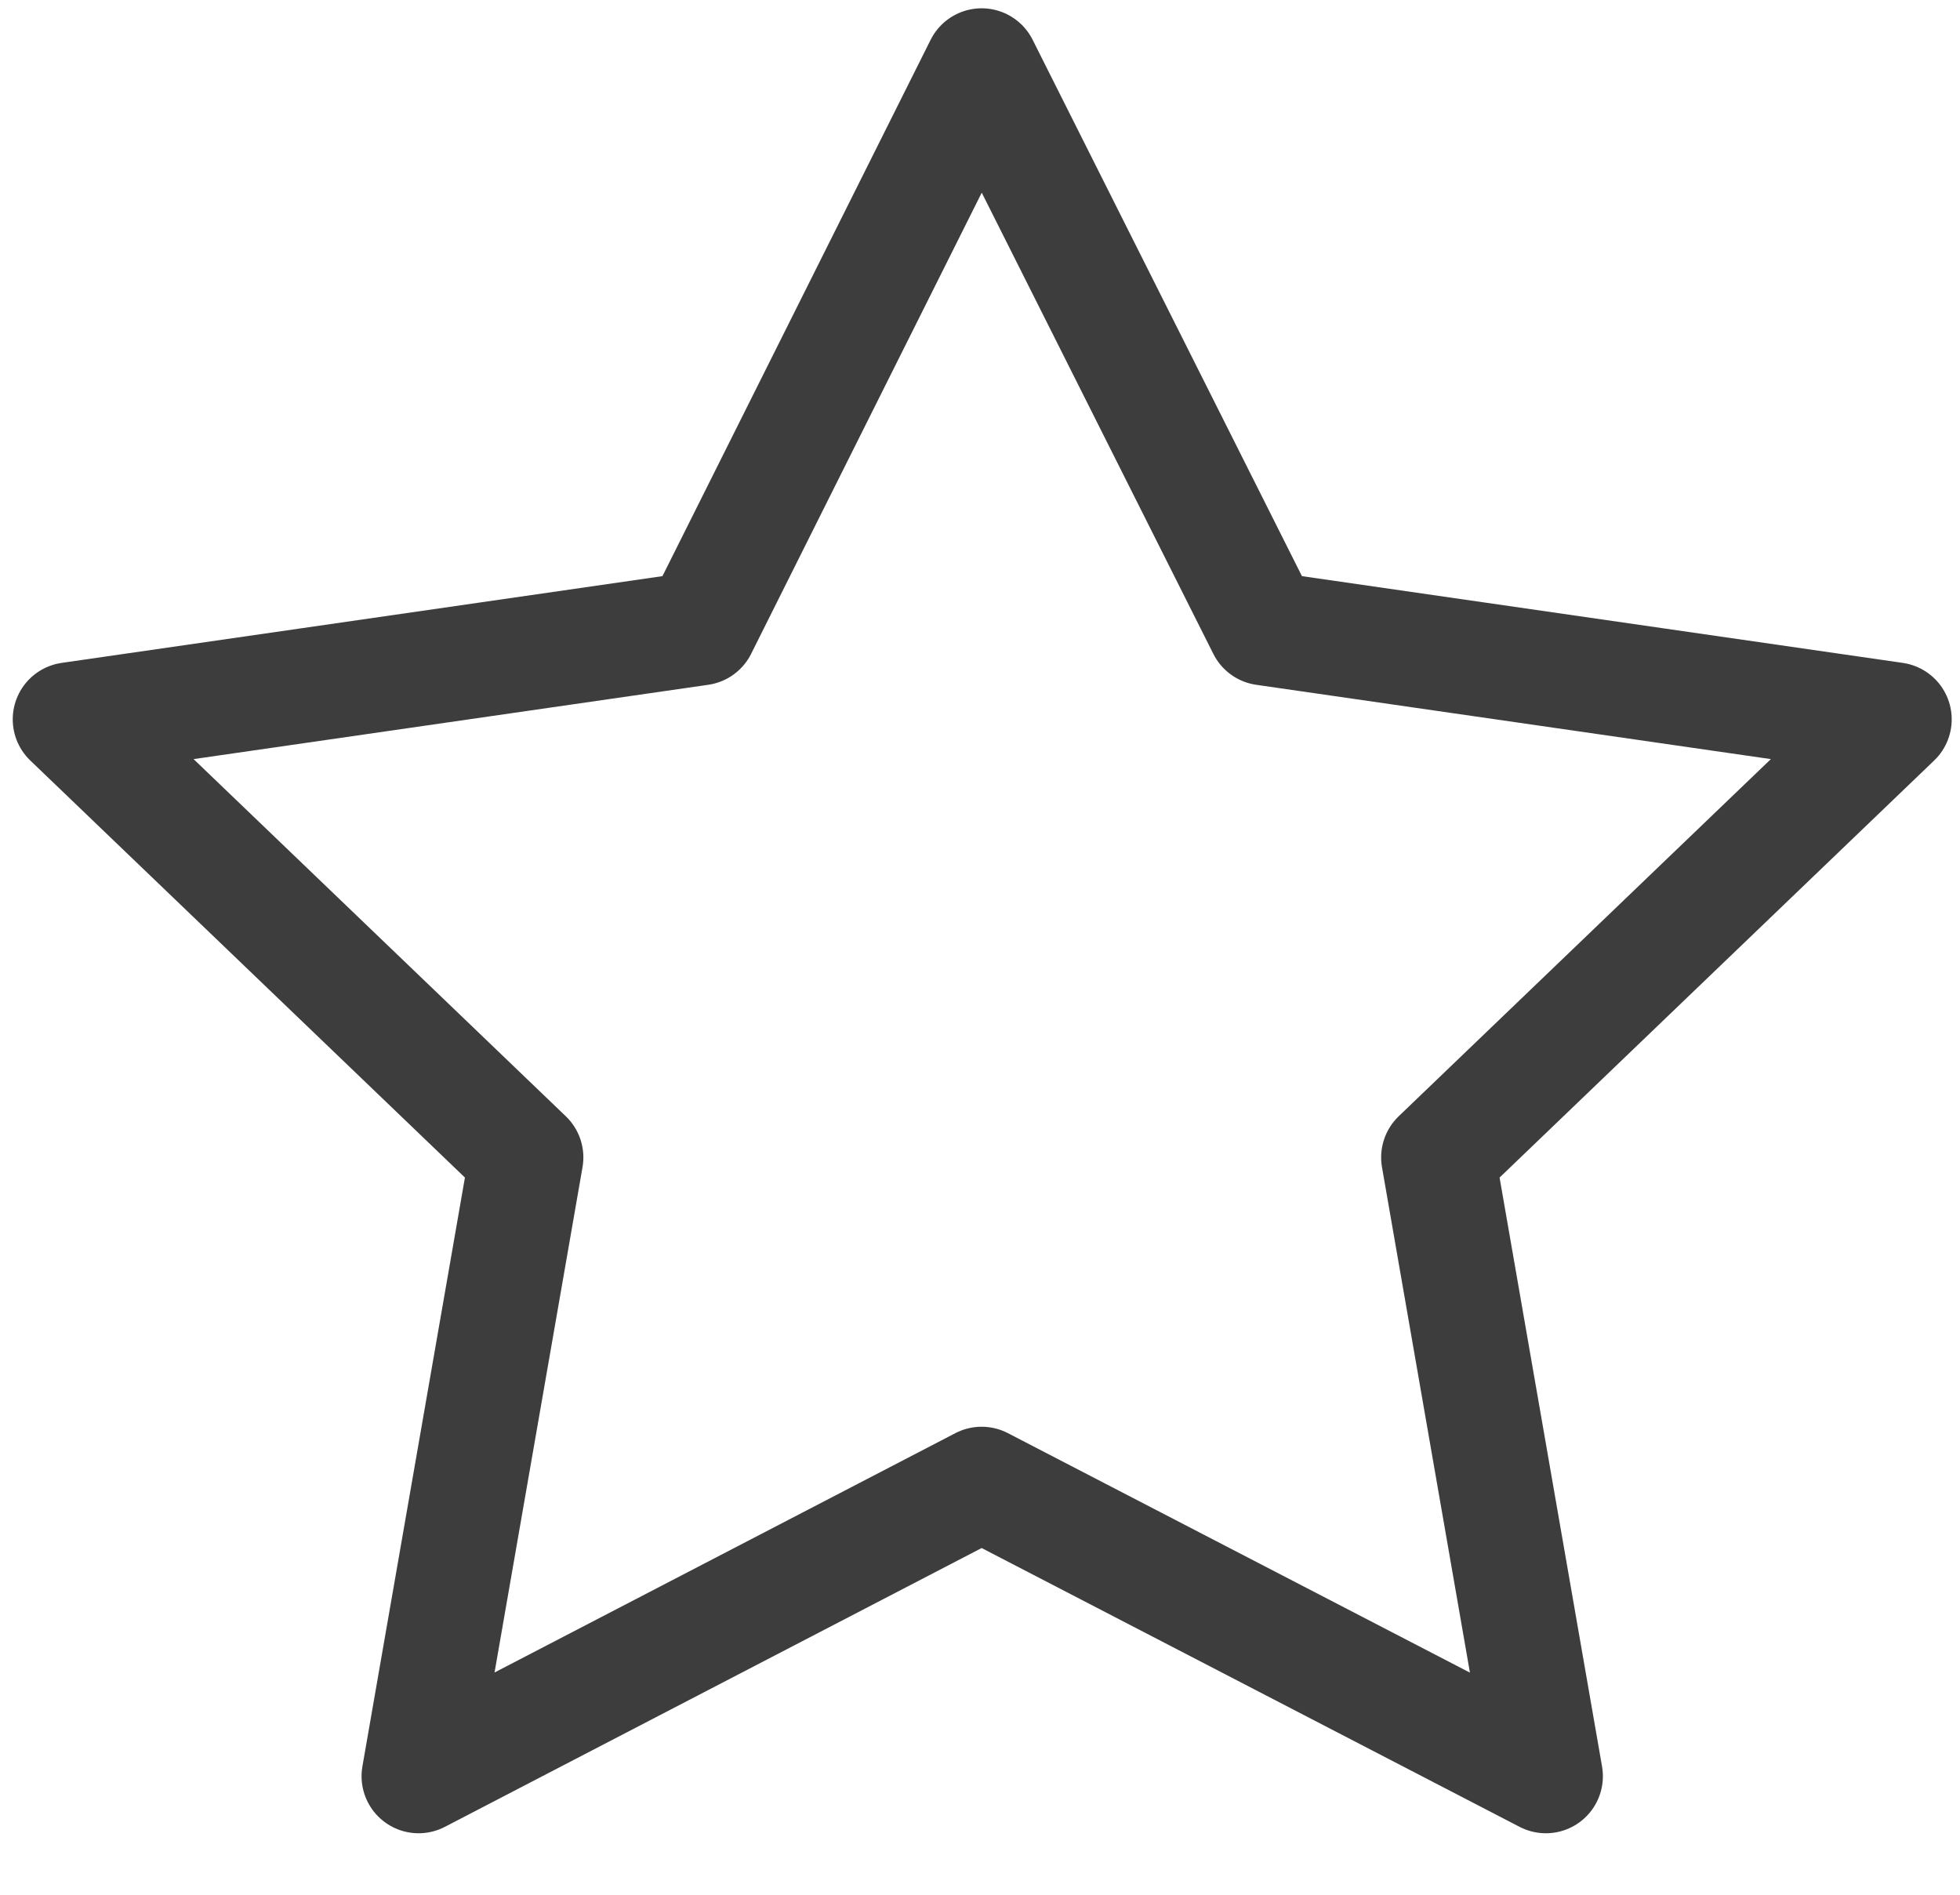 <svg width="30" height="29" viewBox="0 0 30 29" fill="none" xmlns="http://www.w3.org/2000/svg">
<path d="M15.025 1L19.352 9.617L29 11.01L22.013 17.715L23.661 27.186L15.025 22.71L6.407 27.186L8.056 17.715L1.068 11.01L10.716 9.617L15.025 1Z" stroke="#3D3D3D" stroke-width="1.746" stroke-miterlimit="10" stroke-linejoin="round"/>
</svg>
